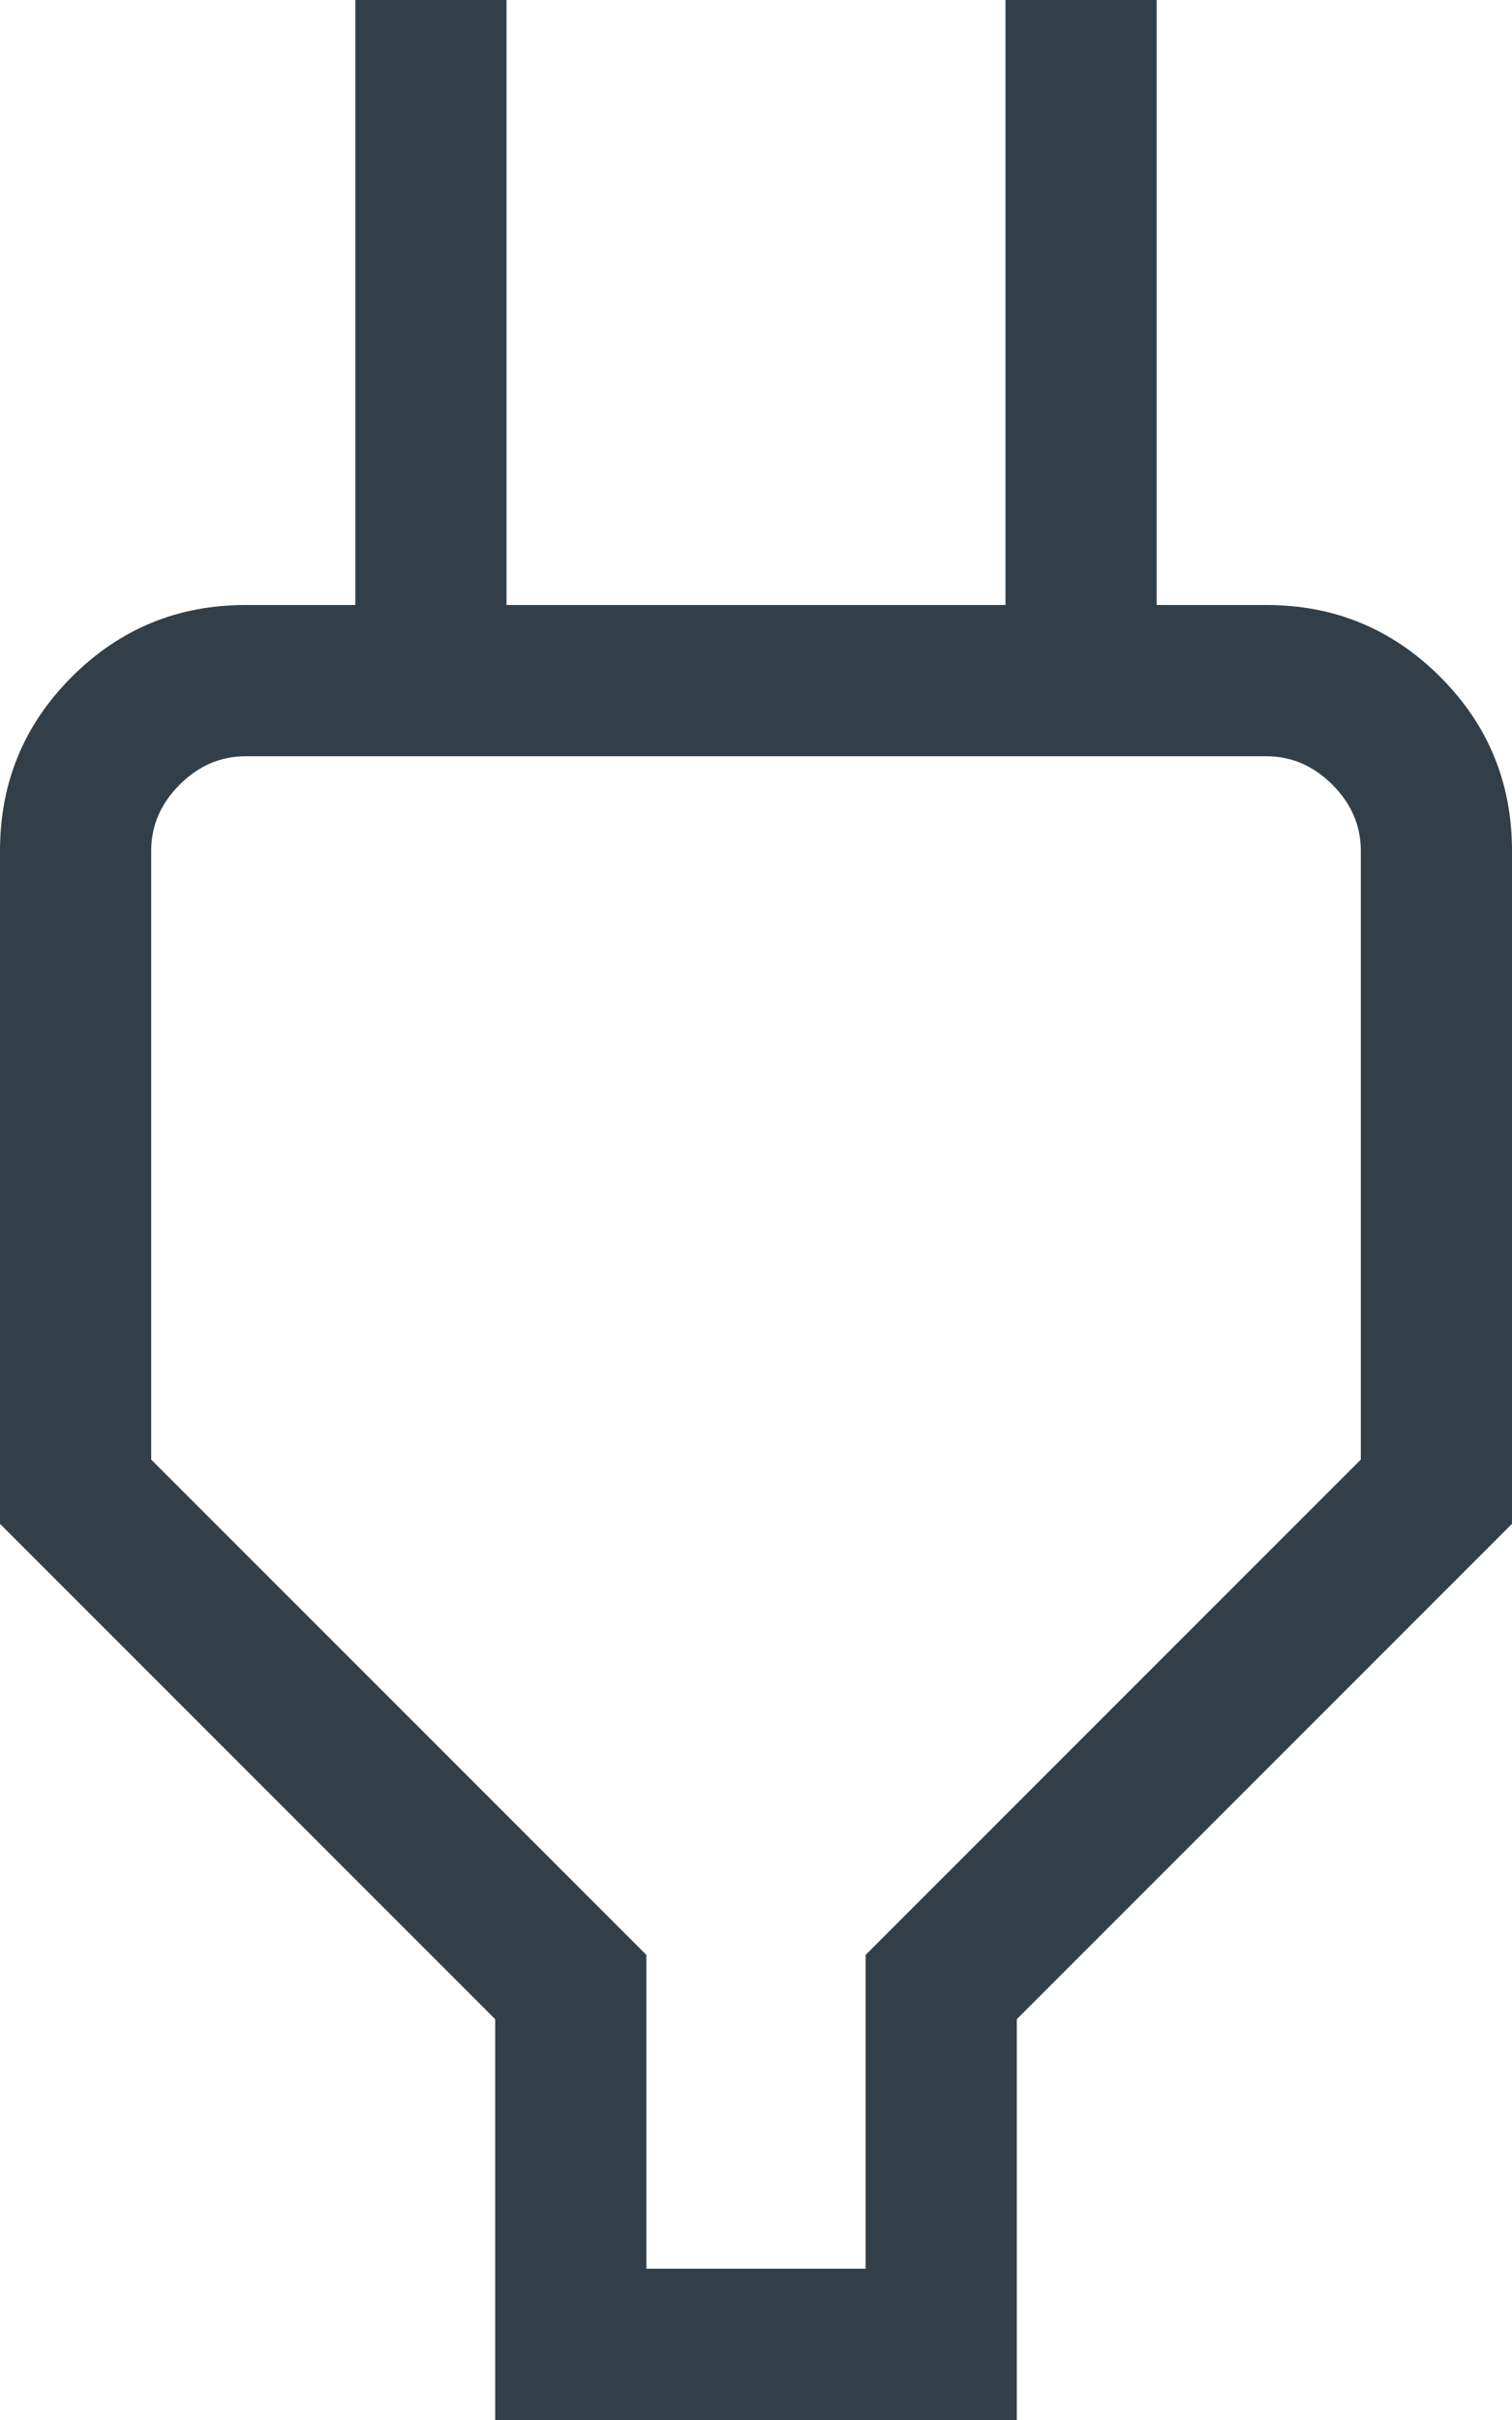 <svg width="10" height="16" viewBox="0 0 10 16" fill="none" xmlns="http://www.w3.org/2000/svg">
<path d="M4.275 15H5.725V12.925L9 9.65V5.625C9 5.458 8.937 5.313 8.812 5.188C8.687 5.063 8.542 5 8.375 5H1.625C1.458 5 1.313 5.063 1.188 5.188C1.063 5.313 1 5.458 1 5.625V9.65L4.275 12.925V15ZM3.275 16V13.35L0 10.075V5.625C0 5.175 0.158 4.792 0.475 4.475C0.792 4.158 1.175 4 1.625 4H2.85L2.35 4.5V0H3.35V4H6.65V0H7.65V4.5L7.15 4H8.375C8.825 4 9.208 4.158 9.525 4.475C9.842 4.792 10 5.175 10 5.625V10.075L6.725 13.35V16H3.275Z" fill="#333F48"/>
</svg>
